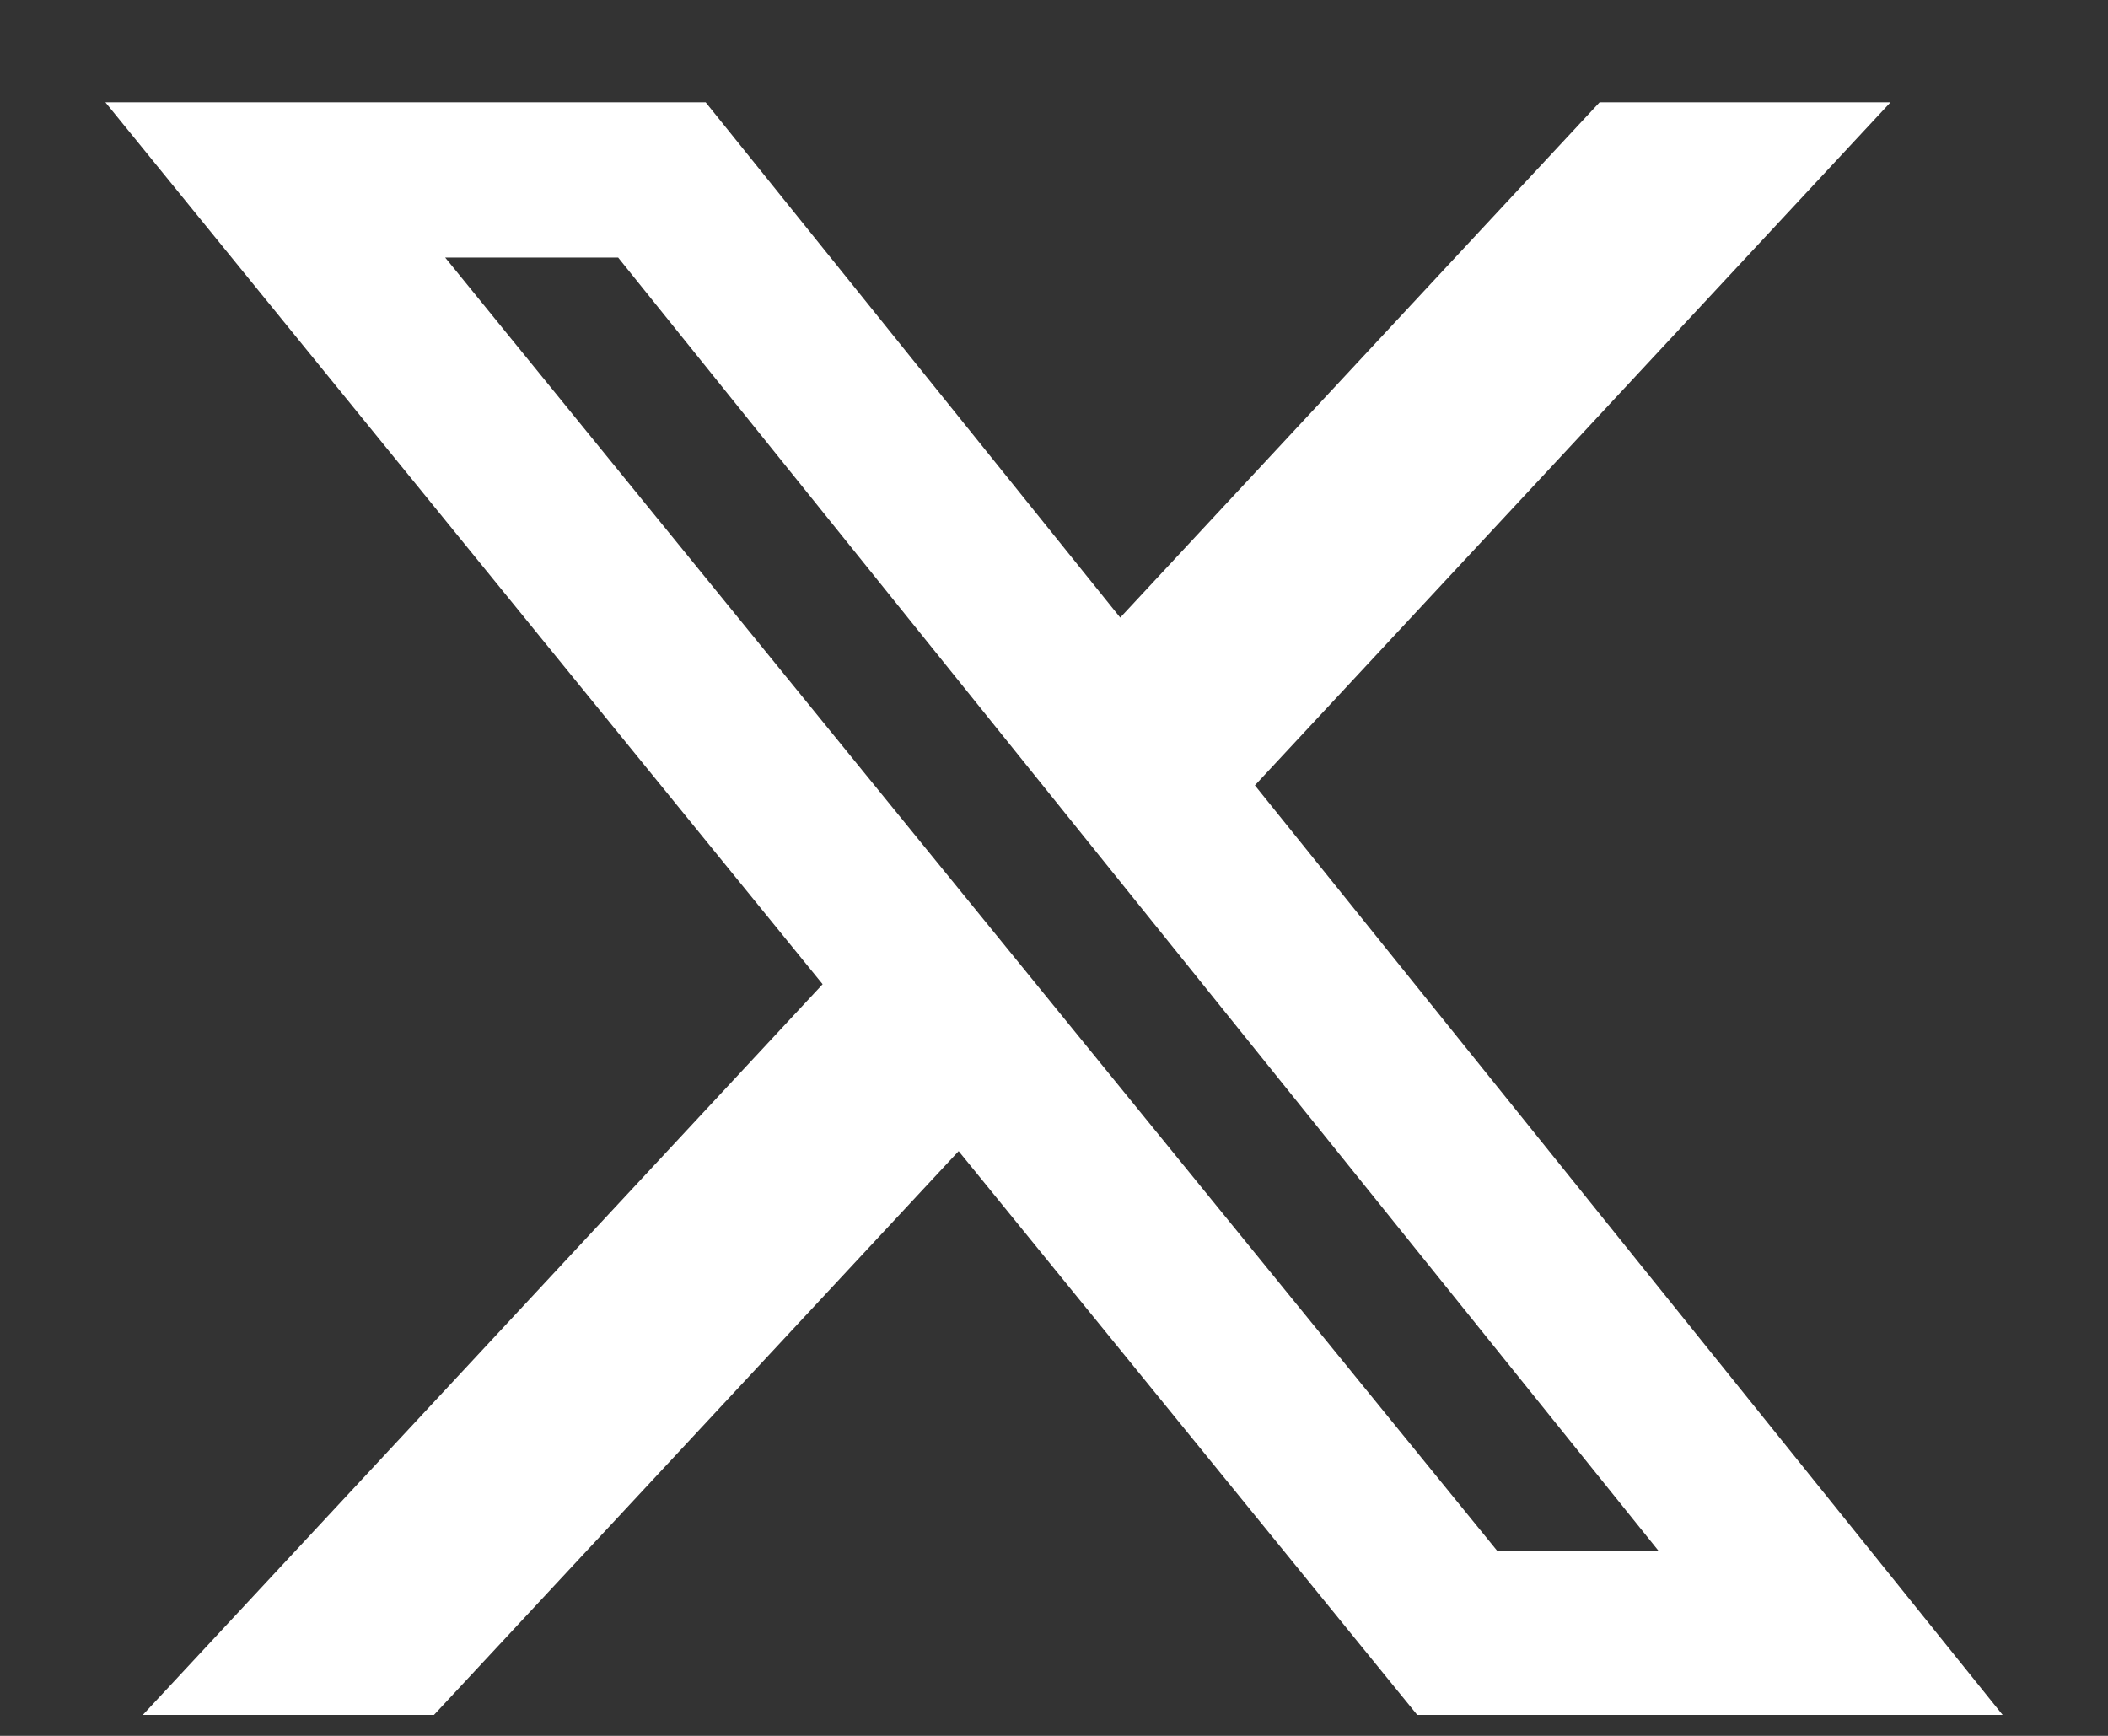 <svg width="17" height="14" viewBox="0 0 17 14" fill="none" xmlns="http://www.w3.org/2000/svg">
<rect x="0" y="0" width="17" height="14" fill="#333333" stroke="none"/>
<path d="M12.9 0.825H15.246L10.12 6.334L16.15 13.831H11.429L7.731 9.284L3.5 13.831H1.152L6.634 7.938L0.85 0.825H5.691L9.034 4.981L12.9 0.825ZM12.076 12.51H13.377L4.985 2.077H3.59L12.076 12.51Z" fill="white"/>
</svg>
